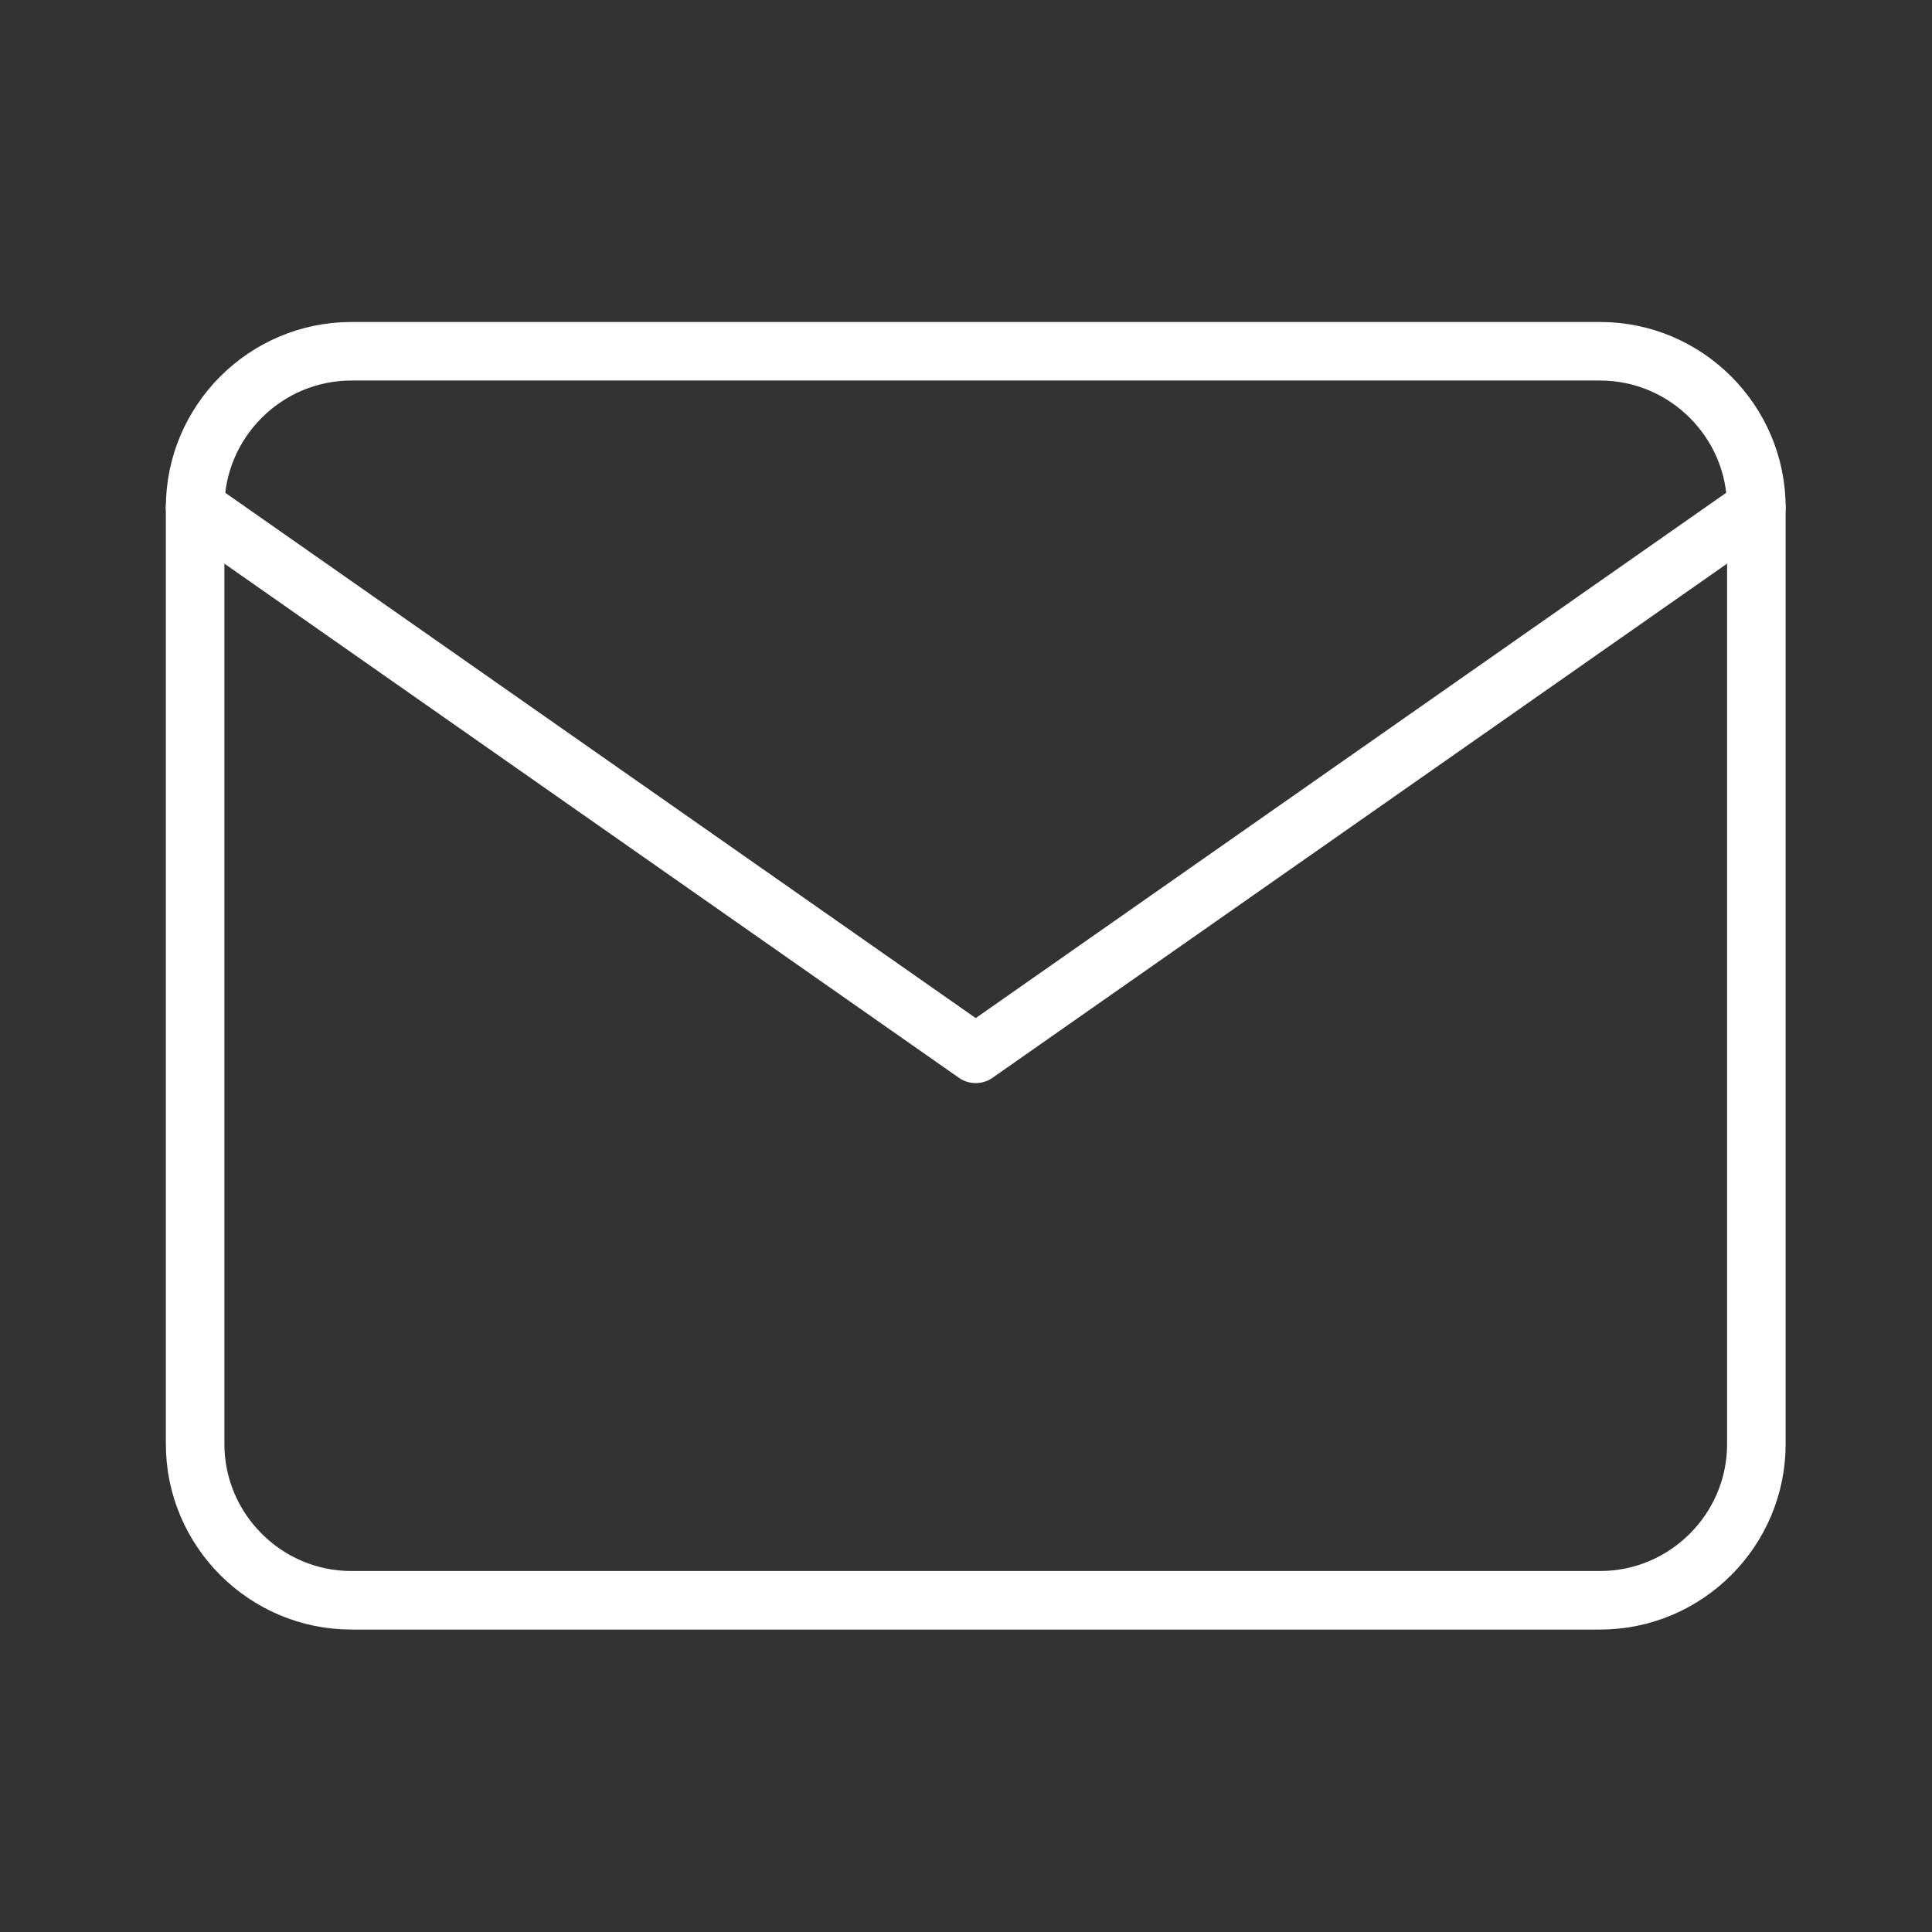 <svg width="33" height="33" viewBox="0 0 33 33" fill="none" xmlns="http://www.w3.org/2000/svg">
<rect x="0" y="0" width="33" height="33" fill="#333333" stroke="none"/>
<path d="M6 6H27.333C28.8 6 30 7.2 30 8.667V24.667C30 26.134 28.8 27.334 27.333 27.334H6C4.533 27.334 3.333 26.134 3.333 24.667V8.667C3.333 7.2 4.533 6 6 6Z" stroke="white" stroke-linecap="round" stroke-linejoin="round"/>
<path d="M30 8.667L16.666 18L3.333 8.667" stroke="white" stroke-linecap="round" stroke-linejoin="round"/>
</svg>
